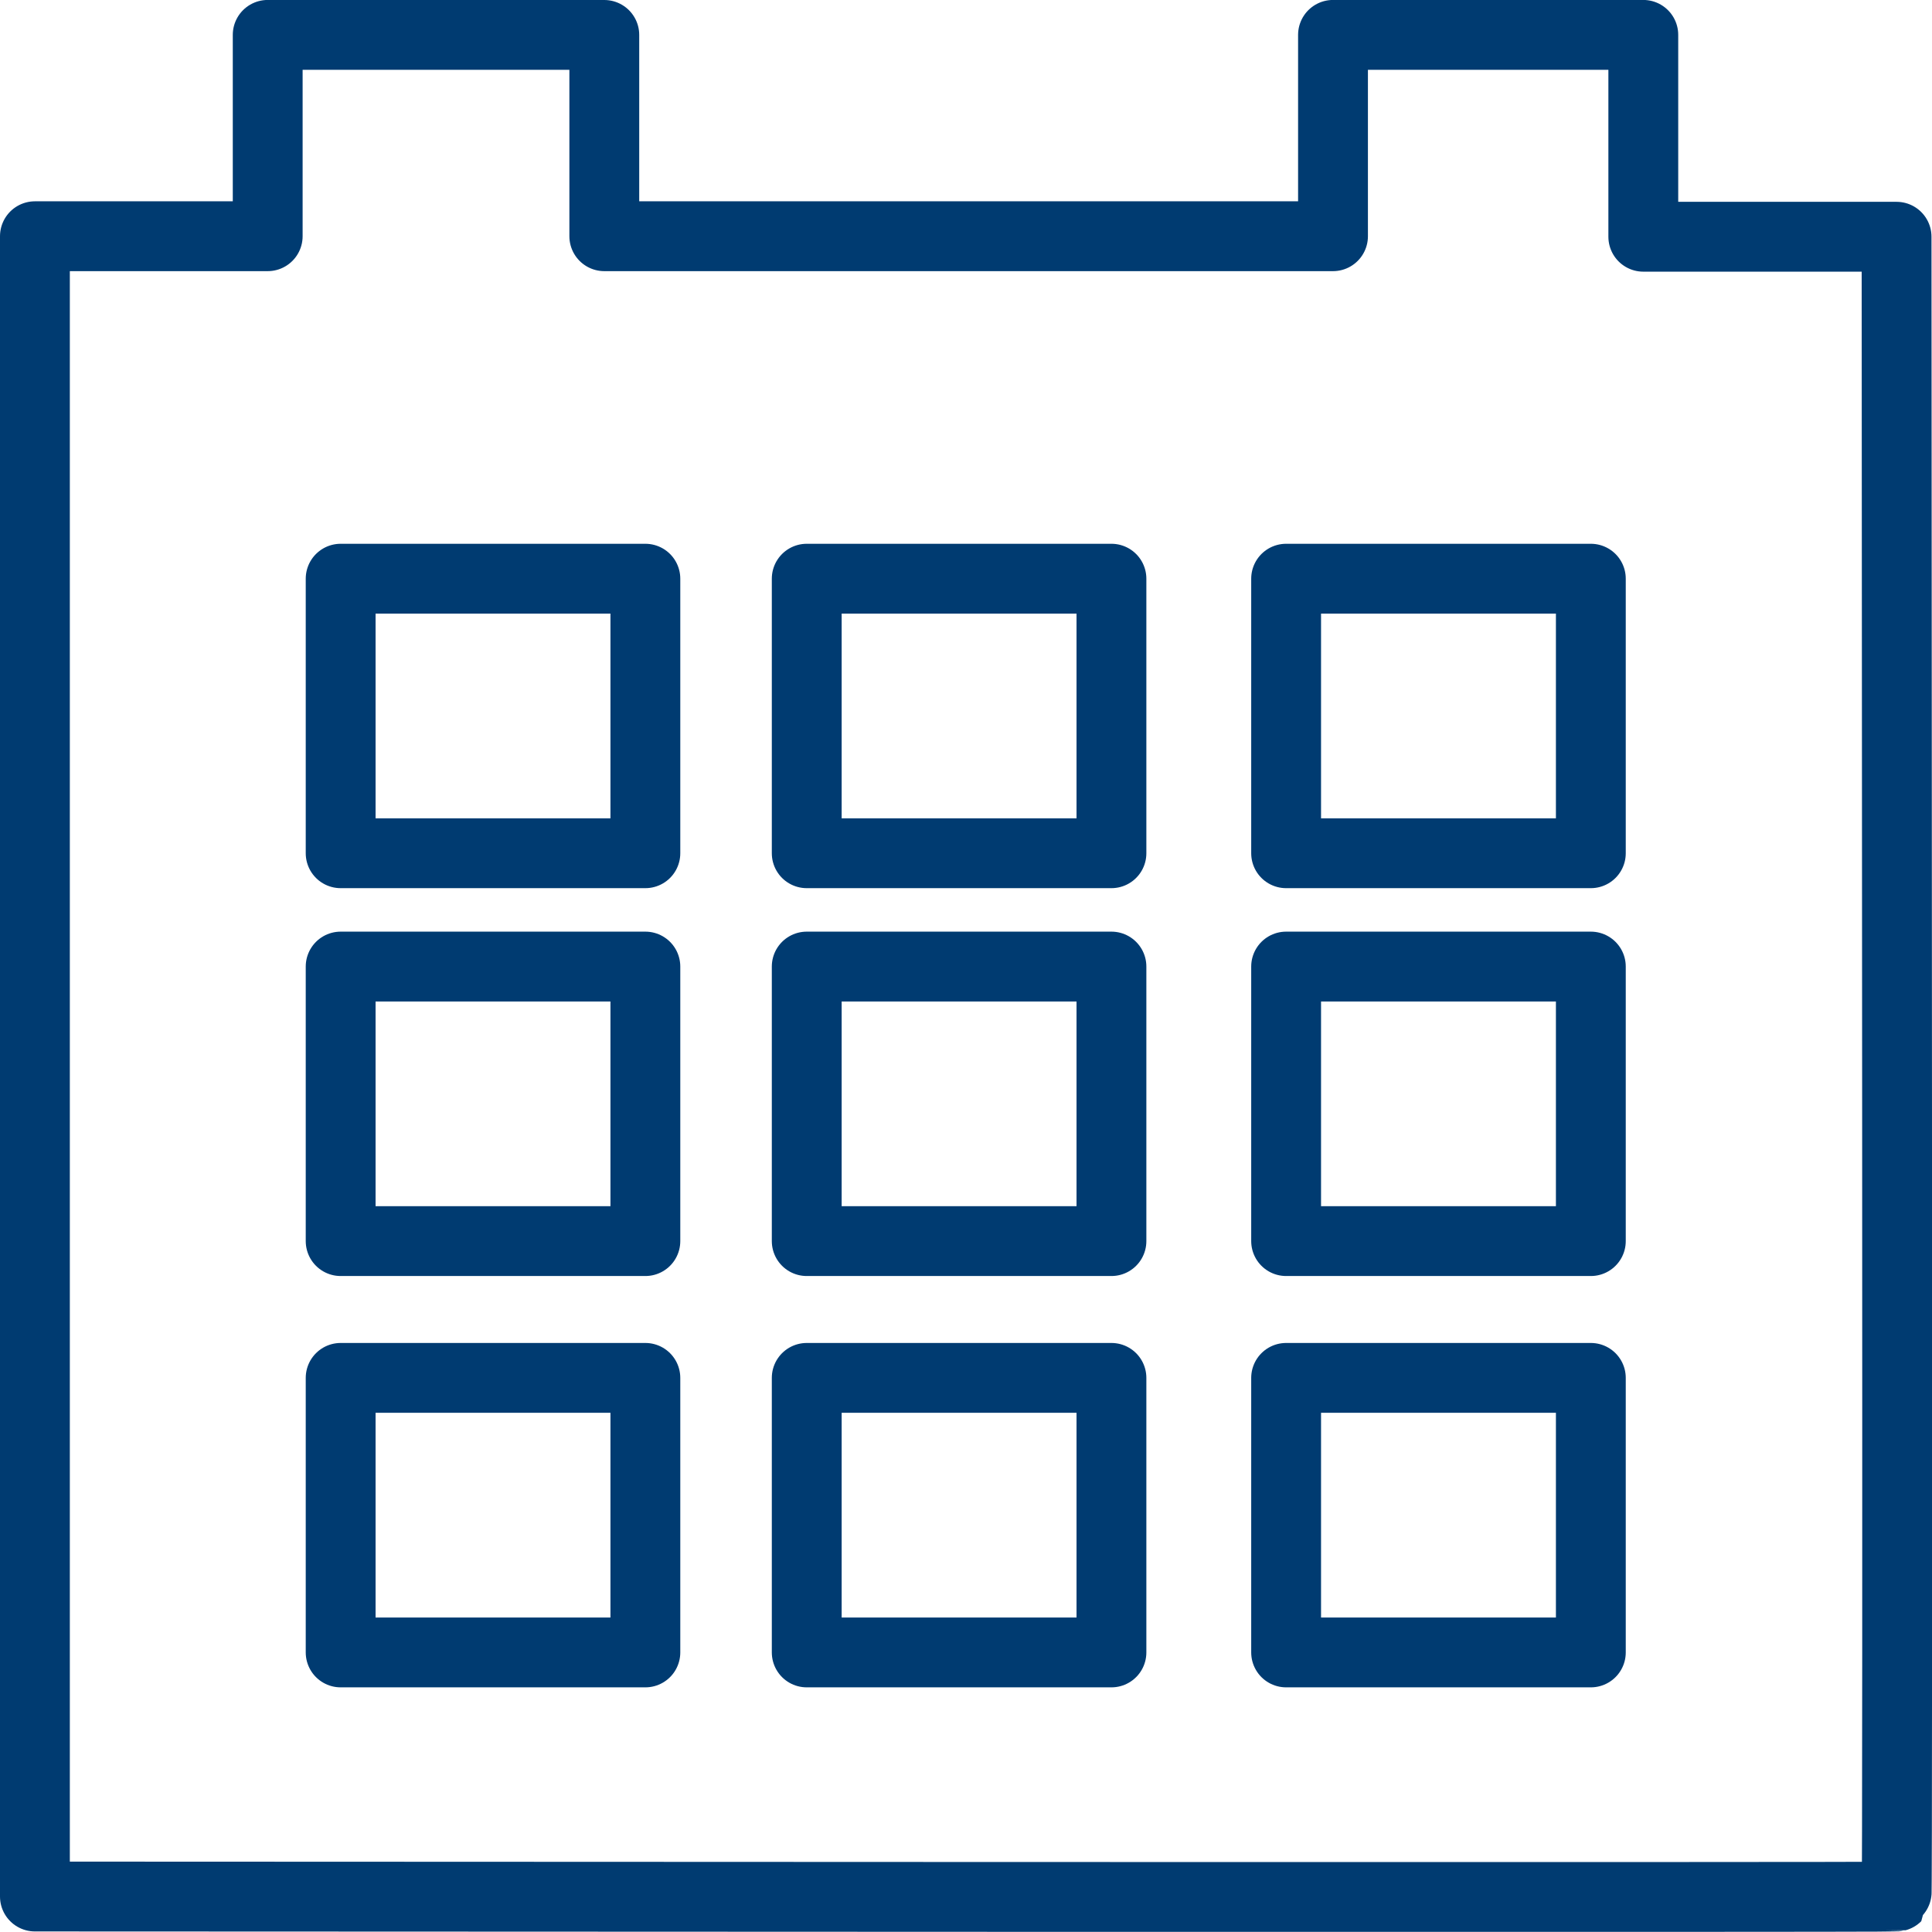 <svg xmlns="http://www.w3.org/2000/svg" width="41.498" height="41.495" viewBox="0 0 41.498 41.495"><g transform="translate(-719.25 -519.25)"><g transform="translate(720 520)"><path d="M207.538,119.976V124.3h15.652v-4.325h6.665v4.336h5.44c0,2.777.029,35.622,0,35.651-.086.023-35.742,0-39.987,0V124.3h5v-4.325Z" transform="translate(-195.308 -119.976)" fill="none" stroke="#003b71" stroke-linecap="round" stroke-linejoin="round" stroke-miterlimit="10" stroke-width="1.5"/><g transform="translate(5.817 10.93)"><g transform="translate(0 17.166)" fill="none" stroke="#003b71" stroke-linecap="round" stroke-linejoin="round" stroke-width="1.5"><rect width="8.045" height="7.397" stroke="none"/><rect x="0.75" y="0.75" width="6.545" height="5.897" fill="none"/></g><g transform="translate(0 8.331)" fill="none" stroke="#003b71" stroke-linecap="round" stroke-linejoin="round" stroke-width="1.5"><rect width="8.045" height="7.397" stroke="none"/><rect x="0.75" y="0.75" width="6.545" height="5.897" fill="none"/></g><g fill="none" stroke="#003b71" stroke-linecap="round" stroke-linejoin="round" stroke-width="1.5"><rect width="8.045" height="7.397" stroke="none"/><rect x="0.75" y="0.75" width="6.545" height="5.897" fill="none"/></g><g transform="translate(10.011 17.166)" fill="none" stroke="#003b71" stroke-linecap="round" stroke-linejoin="round" stroke-width="1.5"><rect width="8.045" height="7.397" stroke="none"/><rect x="0.75" y="0.75" width="6.545" height="5.897" fill="none"/></g><g transform="translate(10.011 8.331)" fill="none" stroke="#003b71" stroke-linecap="round" stroke-linejoin="round" stroke-width="1.5"><rect width="8.045" height="7.397" stroke="none"/><rect x="0.75" y="0.75" width="6.545" height="5.897" fill="none"/></g><g transform="translate(10.011)" fill="none" stroke="#003b71" stroke-linecap="round" stroke-linejoin="round" stroke-width="1.5"><rect width="8.045" height="7.397" stroke="none"/><rect x="0.75" y="0.75" width="6.545" height="5.897" fill="none"/></g><g transform="translate(20.308 17.166)" fill="none" stroke="#003b71" stroke-linecap="round" stroke-linejoin="round" stroke-width="1.5"><rect width="8.045" height="7.397" stroke="none"/><rect x="0.75" y="0.75" width="6.545" height="5.897" fill="none"/></g><g transform="translate(20.308 8.331)" fill="none" stroke="#003b71" stroke-linecap="round" stroke-linejoin="round" stroke-width="1.5"><rect width="8.045" height="7.397" stroke="none"/><rect x="0.75" y="0.75" width="6.545" height="5.897" fill="none"/></g><g transform="translate(20.308)" fill="none" stroke="#003b71" stroke-linecap="round" stroke-linejoin="round" stroke-width="1.5"><rect width="8.045" height="7.397" stroke="none"/><rect x="0.75" y="0.75" width="6.545" height="5.897" fill="none"/></g></g></g></g></svg>